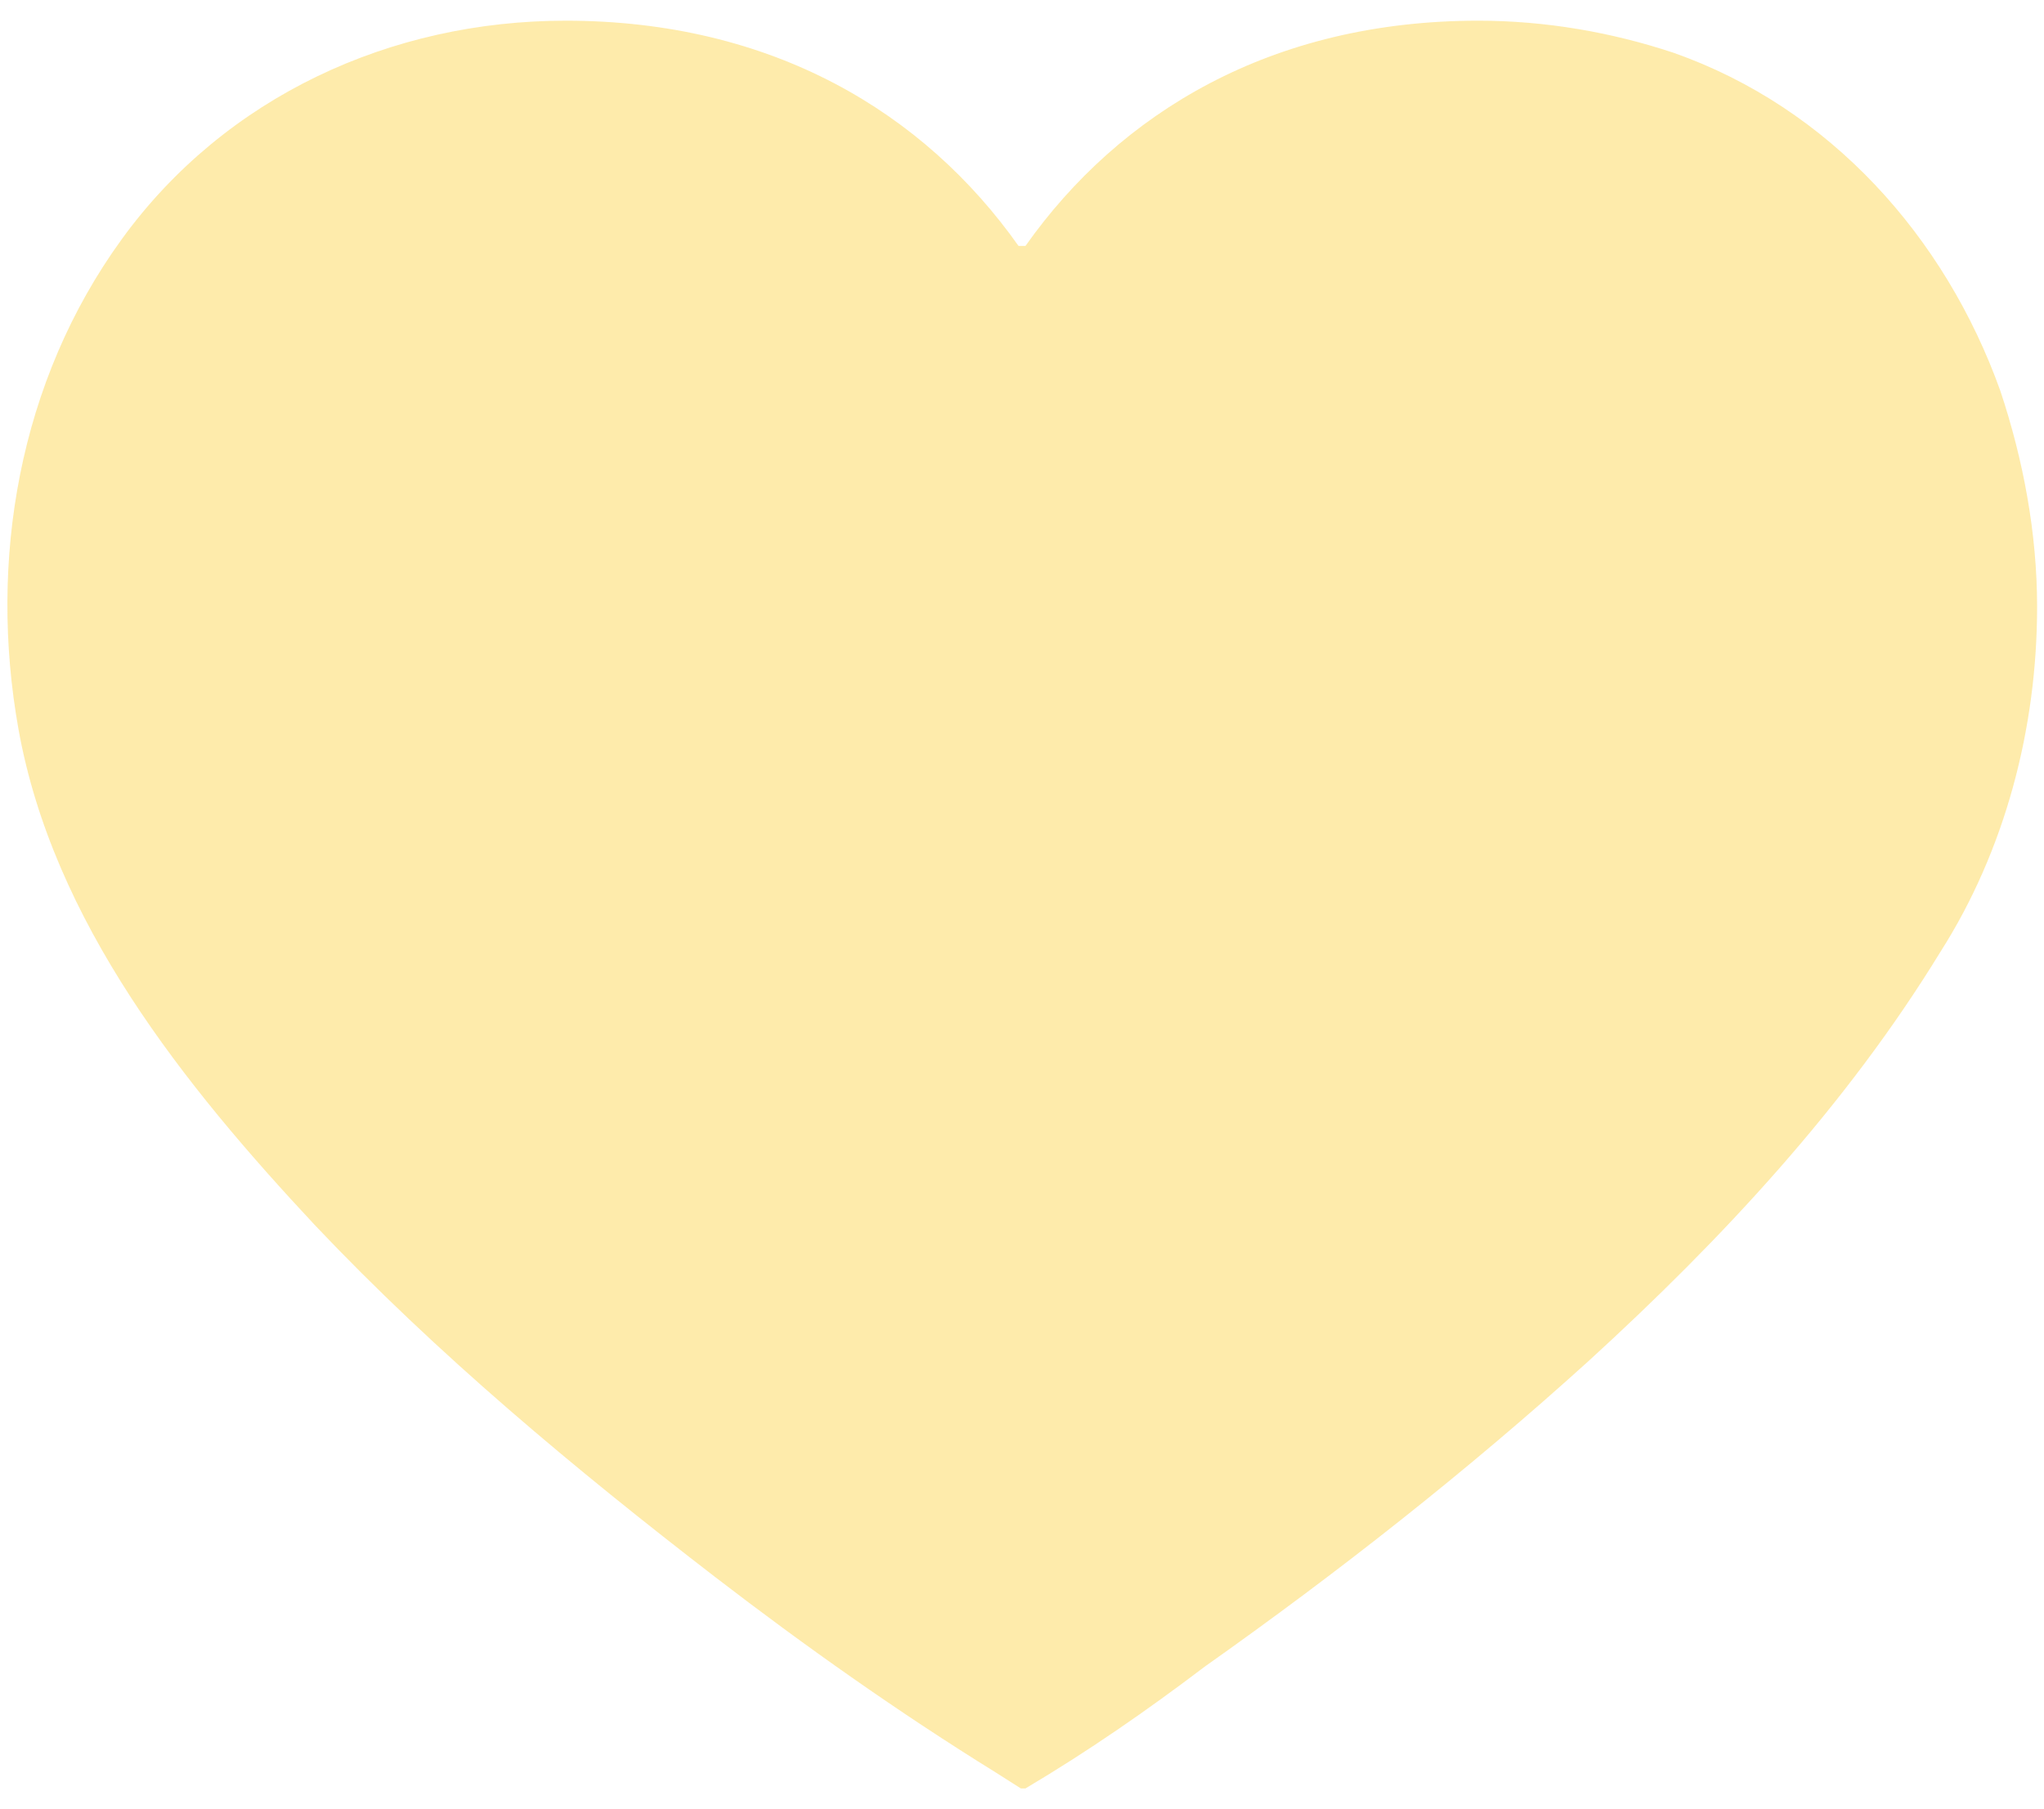 <?xml version="1.0" encoding="UTF-8"?>
<svg id="Layer_1" data-name="Layer 1" xmlns="http://www.w3.org/2000/svg" width="88.9" height="78.7" viewBox="0 0 88.9 78.7">
  <defs>
    <style>
      .cls-1 {
        fill: #fde594;
        isolation: isolate;
        opacity: .78;
      }
    </style>
  </defs>
  <path id="Path_489" data-name="Path 489" class="cls-1" d="M88.6,26.4c0-3.2-.6-6.4-1.6-9.4-2.4-6.7-7.4-12.3-14.2-14.7-2.7-.9-5.6-1.4-8.5-1.4-9,0-15.6,4-19.7,9.8h-.3C40.2,4.9,33.6.9,24.6.9c-7.6,0-14.8,3.3-19.3,9.5C.8,16.6-.5,24.4.8,31.7c1.5,8.4,7.2,15.5,12.9,21.6,5.3,5.6,11.3,10.6,17.4,15.3,3.9,3,8,5.9,12.2,8.5l1.1.7h.2c2.7-1.6,5.3-3.4,7.8-5.3,5.8-4.1,11.4-8.5,16.7-13.3,5.8-5.3,11.2-11.1,15.3-17.8,2.8-4.4,4.2-9.7,4.2-15"/>
</svg>